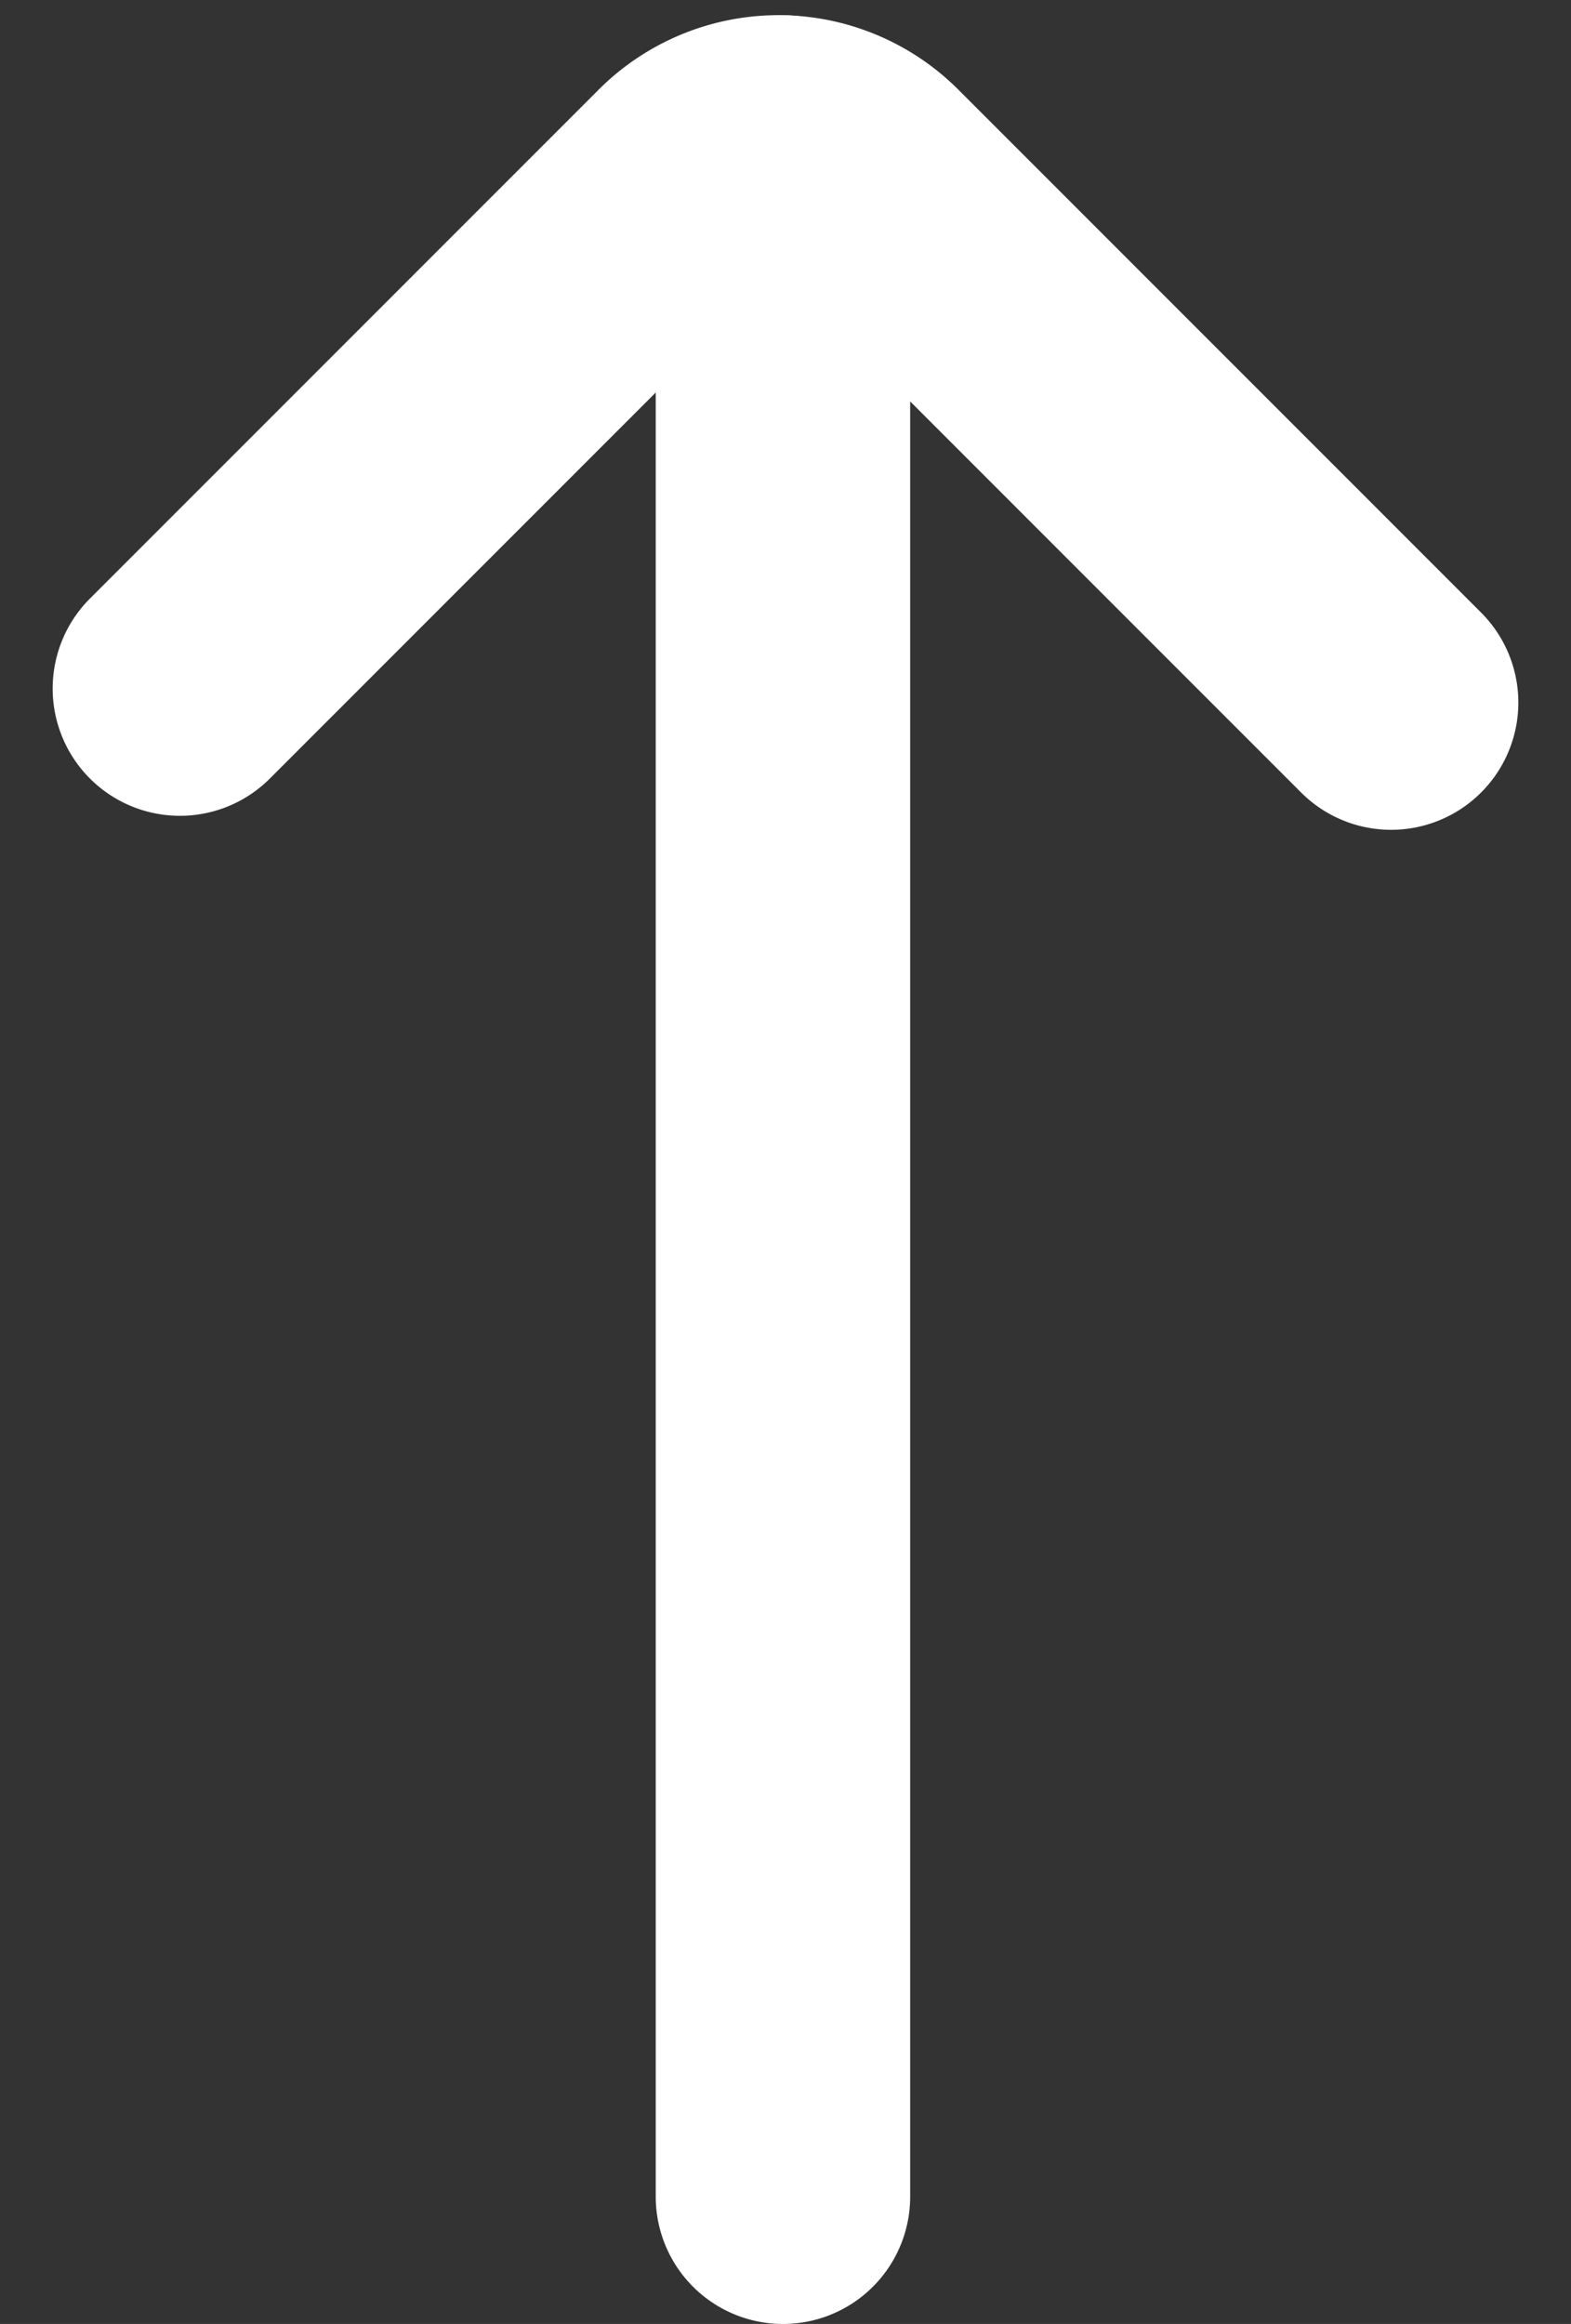 <svg xmlns="http://www.w3.org/2000/svg" width="12.348" height="18.26" viewBox="0 0 12.348 18.26">
  <rect x="0" y="0" width="12.348" height="18.26" fill="#333333" stroke="none"/>
  <g id="ic-arrows-top" transform="translate(1.414 1.119)">
    <line id="Line_60" data-name="Line 60" y1="16.14" transform="translate(4.74 0.001)" fill="none" stroke="#fff" stroke-linecap="round" stroke-linejoin="bevel" stroke-width="2"/>
    <path id="Path_51" data-name="Path 51" d="M16.78,8.33,12.67,4.22a1,1,0,0,0-1.41,0l-4,4" transform="translate(-7.26 -3.929)" fill="none" stroke="#fff" stroke-linecap="round" stroke-linejoin="bevel" stroke-width="2"/>
  </g>
</svg>
